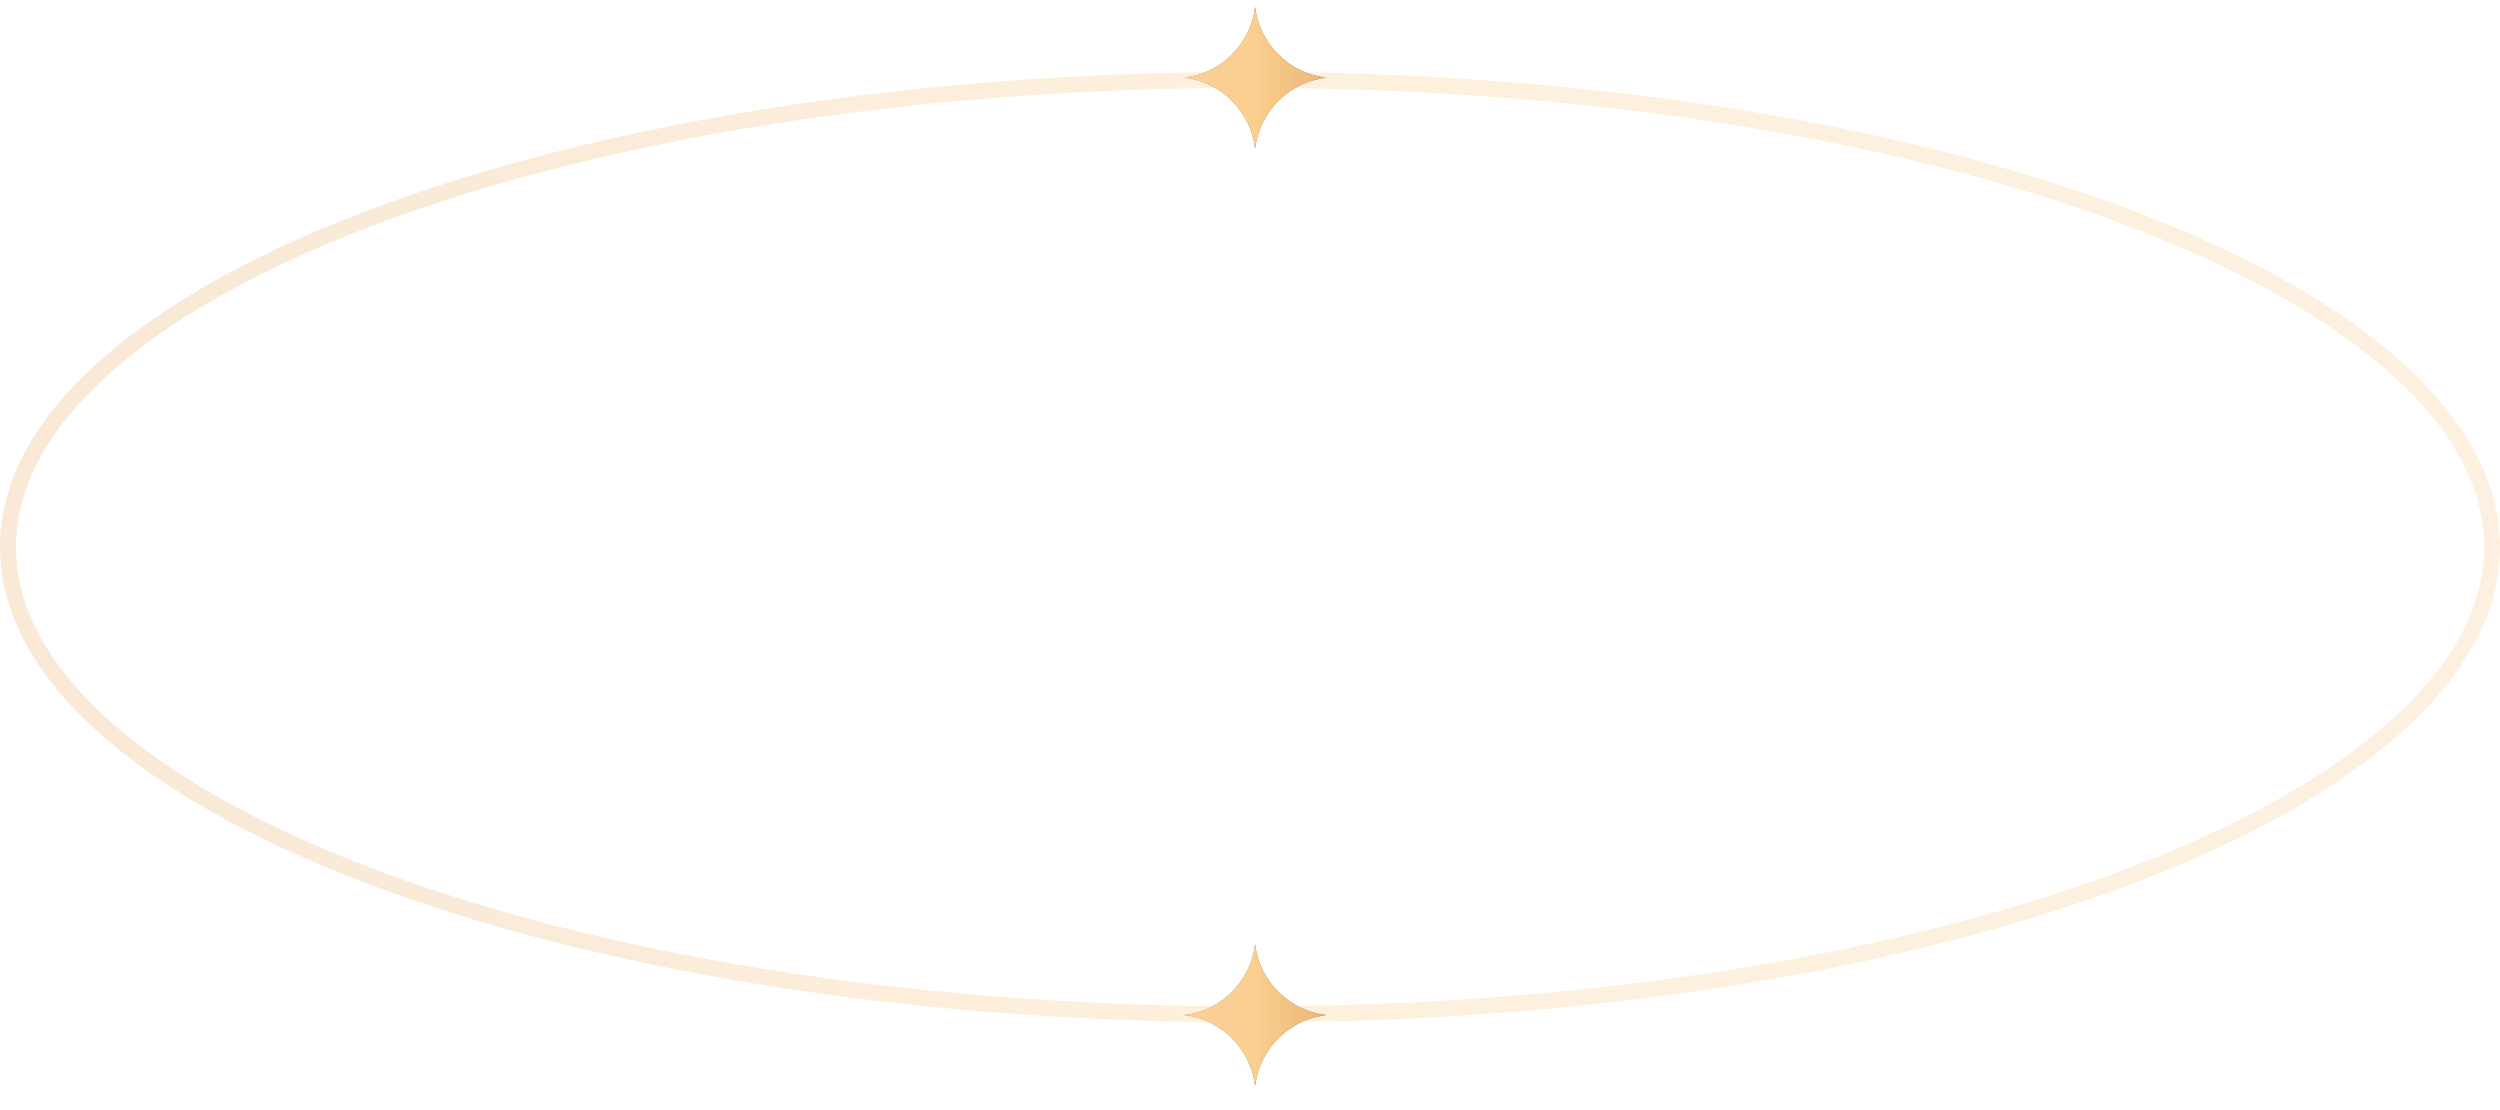 <?xml version="1.0" encoding="UTF-8"?> <svg xmlns="http://www.w3.org/2000/svg" width="313" height="139" viewBox="0 0 313 139" fill="none"> <path d="M312 68.5C312 76.332 307.829 83.909 300.033 90.916C292.237 97.924 280.901 104.28 266.807 109.638C238.626 120.352 199.627 127 156.5 127C113.373 127 74.374 120.352 46.193 109.638C32.099 104.28 20.762 97.924 12.967 90.916C5.171 83.909 1 76.332 1 68.5C1 60.668 5.171 53.091 12.967 46.084C20.762 39.077 32.099 32.72 46.193 27.362C74.374 16.648 113.373 10 156.5 10C199.627 10 238.626 16.648 266.807 27.362C280.901 32.72 292.237 39.077 300.033 46.084C307.829 53.091 312 60.668 312 68.5Z" stroke="url(#paint0_linear_30_8)" stroke-opacity="0.3" stroke-width="2"></path> <path fill-rule="evenodd" clip-rule="evenodd" d="M157.14 0.867C156.589 5.501 152.914 9.176 148.281 9.727C152.914 10.279 156.589 13.954 157.14 18.588C157.691 13.954 161.367 10.278 166.001 9.727C161.367 9.176 157.691 5.501 157.14 0.867ZM157.14 21.009L157.134 21.057L157.148 21.071L157.14 21.009Z" fill="#D9D9D9"></path> <path fill-rule="evenodd" clip-rule="evenodd" d="M157.14 0.867C156.589 5.501 152.914 9.176 148.281 9.727C152.914 10.279 156.589 13.954 157.14 18.588C157.691 13.954 161.367 10.278 166.001 9.727C161.367 9.176 157.691 5.501 157.14 0.867ZM157.14 21.009L157.134 21.057L157.148 21.071L157.14 21.009Z" fill="url(#paint1_linear_30_8)"></path> <path fill-rule="evenodd" clip-rule="evenodd" d="M157.14 0.867C156.589 5.501 152.914 9.176 148.281 9.727C152.914 10.279 156.589 13.954 157.14 18.588C157.691 13.954 161.367 10.278 166.001 9.727C161.367 9.176 157.691 5.501 157.14 0.867ZM157.14 21.009L157.134 21.057L157.148 21.071L157.14 21.009Z" fill="#C19D6B"></path> <path fill-rule="evenodd" clip-rule="evenodd" d="M157.14 0.867C156.589 5.501 152.914 9.176 148.281 9.727C152.914 10.279 156.589 13.954 157.14 18.588C157.691 13.954 161.367 10.278 166.001 9.727C161.367 9.176 157.691 5.501 157.14 0.867ZM157.14 21.009L157.134 21.057L157.148 21.071L157.14 21.009Z" fill="url(#paint2_linear_30_8)"></path> <path fill-rule="evenodd" clip-rule="evenodd" d="M157.14 118.224C156.589 122.858 152.914 126.533 148.281 127.085C152.914 127.636 156.589 131.312 157.14 135.945C157.691 131.311 161.367 127.636 166.001 127.085C161.367 126.533 157.691 122.858 157.14 118.224ZM157.14 138.366L157.134 138.415L157.148 138.428L157.14 138.366Z" fill="#D9D9D9"></path> <path fill-rule="evenodd" clip-rule="evenodd" d="M157.14 118.224C156.589 122.858 152.914 126.533 148.281 127.085C152.914 127.636 156.589 131.312 157.14 135.945C157.691 131.311 161.367 127.636 166.001 127.085C161.367 126.533 157.691 122.858 157.14 118.224ZM157.14 138.366L157.134 138.415L157.148 138.428L157.14 138.366Z" fill="url(#paint3_linear_30_8)"></path> <path fill-rule="evenodd" clip-rule="evenodd" d="M157.14 118.224C156.589 122.858 152.914 126.533 148.281 127.085C152.914 127.636 156.589 131.312 157.14 135.945C157.691 131.311 161.367 127.636 166.001 127.085C161.367 126.533 157.691 122.858 157.14 118.224ZM157.14 138.366L157.134 138.415L157.148 138.428L157.14 138.366Z" fill="#C19D6B"></path> <path fill-rule="evenodd" clip-rule="evenodd" d="M157.14 118.224C156.589 122.858 152.914 126.533 148.281 127.085C152.914 127.636 156.589 131.312 157.14 135.945C157.691 131.311 161.367 127.636 166.001 127.085C161.367 126.533 157.691 122.858 157.14 118.224ZM157.14 138.366L157.134 138.415L157.148 138.428L157.14 138.366Z" fill="url(#paint4_linear_30_8)"></path> <defs> <linearGradient id="paint0_linear_30_8" x1="0.628" y1="81.392" x2="313.677" y2="80.842" gradientUnits="userSpaceOnUse"> <stop stop-color="#EBB677"></stop> <stop offset="0.509" stop-color="#FACF8F"></stop> <stop offset="1" stop-color="#FAD09A"></stop> </linearGradient> <linearGradient id="paint1_linear_30_8" x1="166.001" y1="18.209" x2="147.609" y2="17.423" gradientUnits="userSpaceOnUse"> <stop stop-color="#B45E2F"></stop> <stop offset="0.26" stop-color="#C67543"></stop> <stop offset="0.469" stop-color="#E1995F"></stop> <stop offset="0.667" stop-color="#F4AD64"></stop> <stop offset="0.854" stop-color="#F8BD7F"></stop> <stop offset="0.854" stop-color="#F8BD7F"></stop> <stop offset="1" stop-color="#F7CB9F"></stop> </linearGradient> <linearGradient id="paint2_linear_30_8" x1="165.965" y1="8.78" x2="148.242" y2="8.79" gradientUnits="userSpaceOnUse"> <stop stop-color="#EBB677"></stop> <stop offset="0.509" stop-color="#FACF8F"></stop> <stop offset="1" stop-color="#FAD09A"></stop> </linearGradient> <linearGradient id="paint3_linear_30_8" x1="166.001" y1="135.566" x2="147.609" y2="134.78" gradientUnits="userSpaceOnUse"> <stop stop-color="#B45E2F"></stop> <stop offset="0.26" stop-color="#C67543"></stop> <stop offset="0.469" stop-color="#E1995F"></stop> <stop offset="0.667" stop-color="#F4AD64"></stop> <stop offset="0.854" stop-color="#F8BD7F"></stop> <stop offset="0.854" stop-color="#F8BD7F"></stop> <stop offset="1" stop-color="#F7CB9F"></stop> </linearGradient> <linearGradient id="paint4_linear_30_8" x1="165.965" y1="126.137" x2="148.242" y2="126.148" gradientUnits="userSpaceOnUse"> <stop stop-color="#EBB677"></stop> <stop offset="0.509" stop-color="#FACF8F"></stop> <stop offset="1" stop-color="#FAD09A"></stop> </linearGradient> </defs> </svg> 